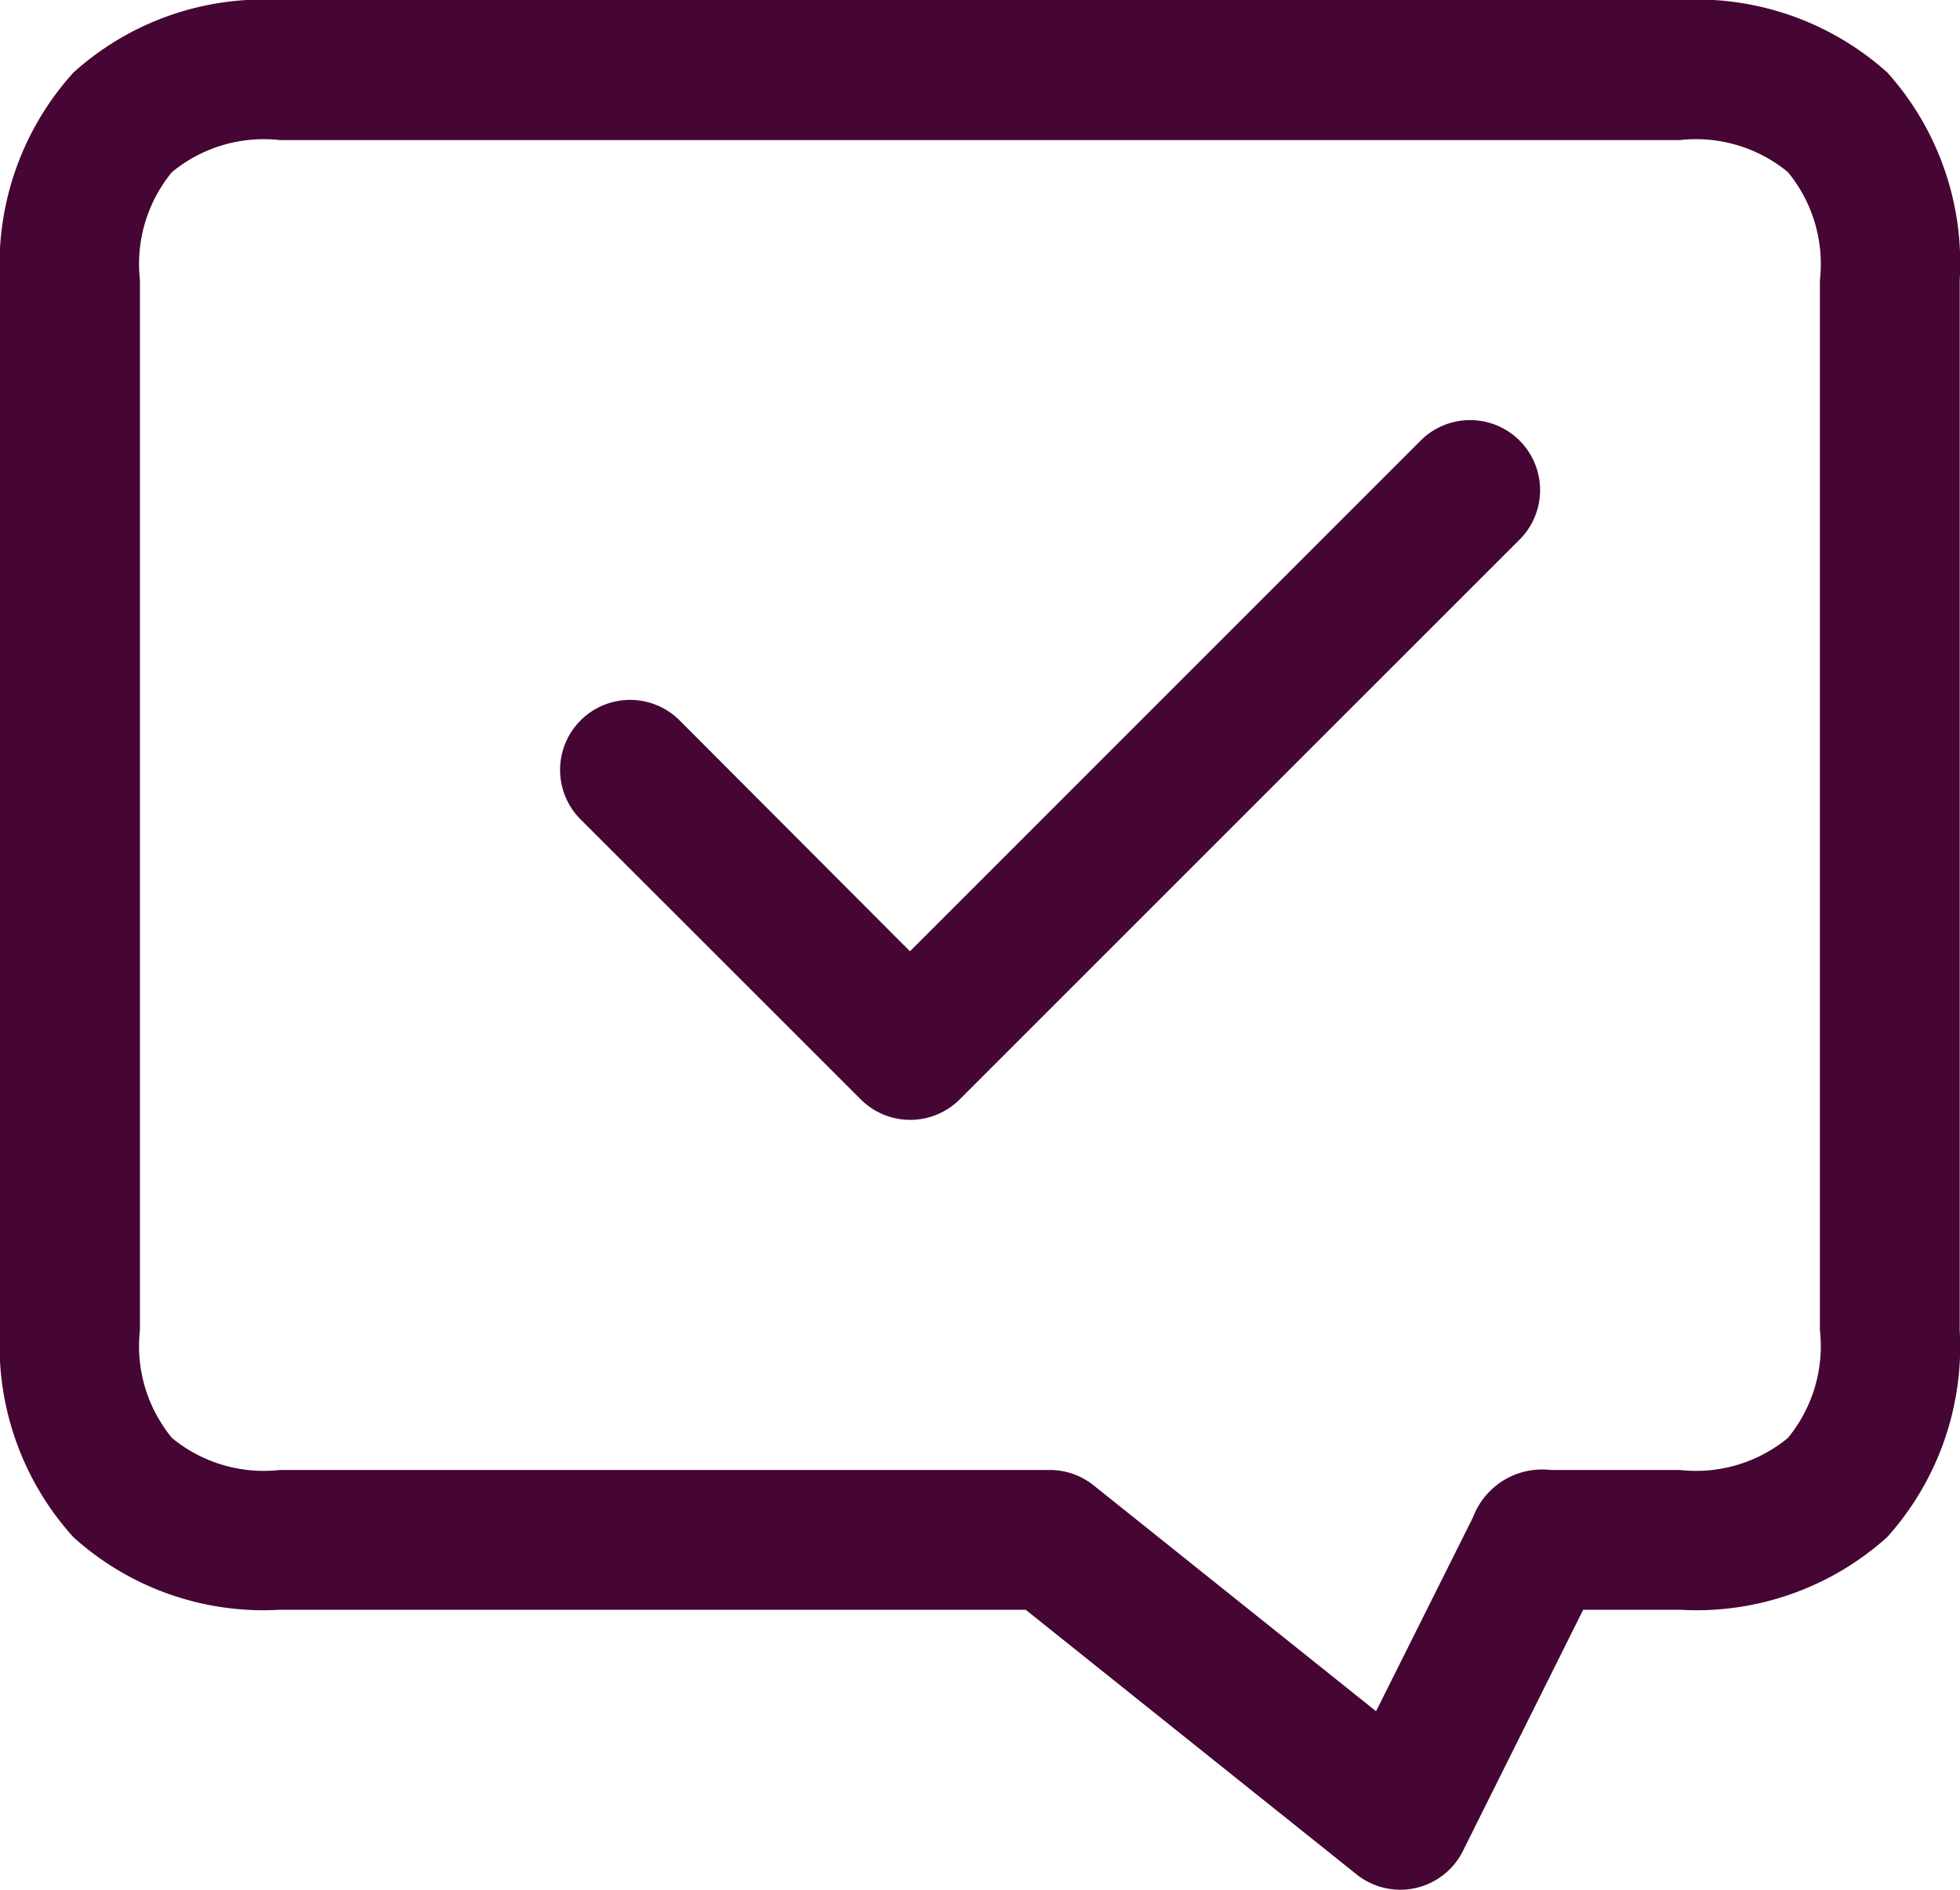 <svg xmlns="http://www.w3.org/2000/svg" width="27" height="26.04" viewBox="0 0 27 26.04">
  <path id="LINE-35" d="M3.857,0A3.906,3.906,0,0,0,1.011,1,3.934,3.934,0,0,0,0,3.859V18.323a3.934,3.934,0,0,0,1.011,2.855,3.906,3.906,0,0,0,2.846,1H14.129l4.556,3.644a.964.964,0,0,0,1.467-.32l1.657-3.324h1.332a3.929,3.929,0,0,0,2.855-1,3.929,3.929,0,0,0,1-2.855V3.859A3.929,3.929,0,0,0,26,1a3.929,3.929,0,0,0-2.855-1Zm0,1.93H23.141a1.991,1.991,0,0,1,1.488.441,1.991,1.991,0,0,1,.441,1.488V18.323a1.992,1.992,0,0,1-.441,1.488,1.991,1.991,0,0,1-1.488.441h-1.78a1.018,1.018,0,0,0-1.068.648l-1.337,2.676-3.887-3.109a.964.964,0,0,0-.6-.215H3.857a1.991,1.991,0,0,1-1.488-.441,1.991,1.991,0,0,1-.441-1.488V3.859a1.991,1.991,0,0,1,.441-1.488A1.991,1.991,0,0,1,3.857,1.93ZM19.568,6.072l-7.033,7.034L9.36,9.923A.964.964,0,1,0,8,11.291l3.859,3.857a.964.964,0,0,0,1.36,0l7.716-7.716a.964.964,0,1,0-1.367-1.36Z" fill="#450634"/>
</svg>
